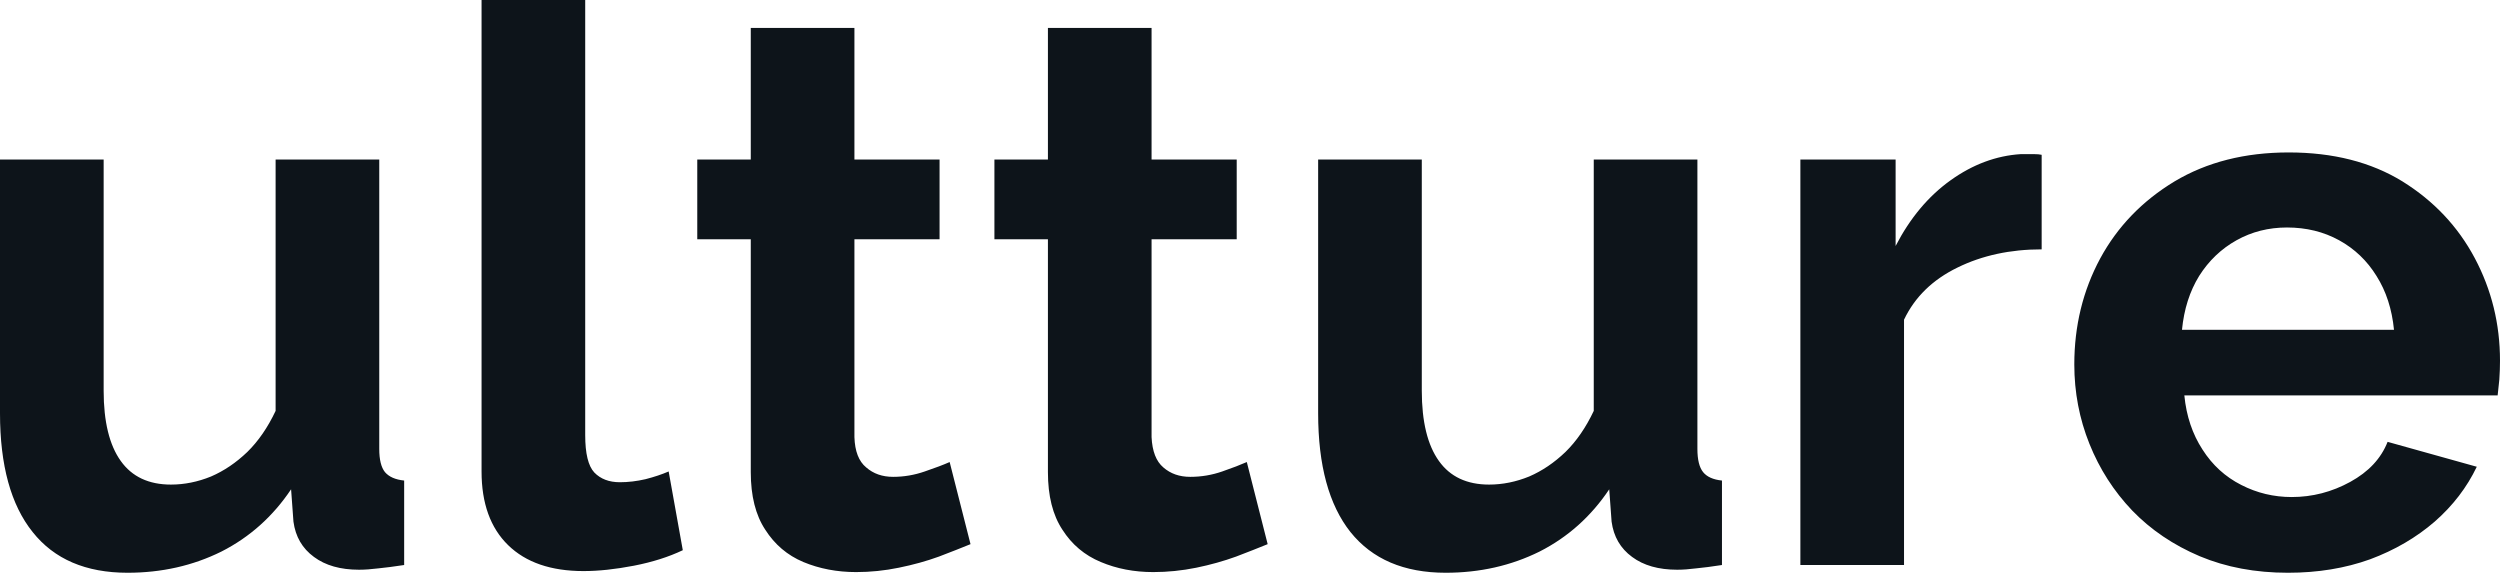 <svg fill="#0d141a" viewBox="0 0 74.29 17.02" height="100%" width="100%" xmlns="http://www.w3.org/2000/svg"><path preserveAspectRatio="none" d="M0 12.28L0 12.28L0 4.74L3.08 4.74L3.08 11.61Q3.08 12.99 3.59 13.70Q4.09 14.40 5.08 14.40L5.08 14.40Q5.68 14.40 6.27 14.16Q6.85 13.91 7.35 13.43Q7.84 12.95 8.19 12.21L8.19 12.21L8.19 4.74L11.27 4.74L11.27 13.34Q11.27 13.82 11.44 14.03Q11.62 14.24 12.01 14.28L12.01 14.28L12.01 16.79Q11.55 16.86 11.24 16.89Q10.92 16.93 10.67 16.93L10.67 16.93Q9.84 16.93 9.33 16.55Q8.81 16.17 8.72 15.50L8.72 15.50L8.65 14.54Q7.84 15.75 6.58 16.39Q5.31 17.02 3.79 17.02L3.79 17.02Q1.93 17.02 0.97 15.81Q0 14.60 0 12.28ZM14.31 14.01L14.31 0L17.39 0L17.39 12.93Q17.39 13.75 17.66 14.04Q17.94 14.33 18.42 14.33L18.42 14.33Q18.79 14.33 19.18 14.24Q19.57 14.14 19.87 14.01L19.87 14.01L20.29 16.35Q19.66 16.65 18.84 16.81Q18.01 16.97 17.34 16.97L17.34 16.97Q15.89 16.97 15.10 16.20Q14.31 15.43 14.31 14.01L14.31 14.01ZM28.22 13.73L28.84 16.17Q28.45 16.33 27.90 16.54Q27.35 16.74 26.71 16.87Q26.08 17.00 25.44 17.00L25.44 17.00Q24.59 17.00 23.87 16.70Q23.16 16.40 22.74 15.74Q22.31 15.09 22.31 14.03L22.31 14.03L22.31 7.11L20.72 7.11L20.72 4.74L22.31 4.74L22.31 0.83L25.39 0.83L25.39 4.74L27.92 4.74L27.92 7.11L25.39 7.11L25.39 12.99Q25.41 13.62 25.74 13.89Q26.06 14.17 26.54 14.17L26.54 14.17Q27.02 14.17 27.48 14.01Q27.95 13.85 28.22 13.73L28.22 13.73ZM37.05 13.73L37.67 16.17Q37.28 16.33 36.73 16.54Q36.18 16.74 35.55 16.87Q34.91 17.00 34.27 17.00L34.27 17.00Q33.42 17.00 32.71 16.70Q31.99 16.40 31.57 15.74Q31.14 15.09 31.14 14.03L31.14 14.03L31.14 7.11L29.55 7.11L29.55 4.74L31.14 4.74L31.14 0.83L34.22 0.83L34.22 4.74L36.75 4.74L36.75 7.11L34.22 7.11L34.22 12.99Q34.25 13.62 34.57 13.89Q34.89 14.17 35.37 14.17L35.37 14.17Q35.86 14.17 36.32 14.01Q36.78 13.85 37.05 13.73L37.05 13.73ZM39.17 12.28L39.17 12.28L39.17 4.74L42.25 4.74L42.25 11.61Q42.25 12.99 42.76 13.70Q43.26 14.40 44.25 14.40L44.25 14.40Q44.85 14.40 45.44 14.16Q46.02 13.91 46.52 13.43Q47.01 12.95 47.36 12.21L47.36 12.21L47.36 4.74L50.44 4.74L50.44 13.34Q50.44 13.82 50.61 14.03Q50.78 14.24 51.17 14.28L51.17 14.28L51.17 16.79Q50.72 16.86 50.40 16.89Q50.09 16.93 49.84 16.93L49.84 16.93Q49.01 16.93 48.50 16.55Q47.98 16.17 47.89 15.50L47.89 15.50L47.82 14.54Q47.01 15.75 45.75 16.39Q44.48 17.02 42.96 17.02L42.96 17.02Q41.10 17.02 40.13 15.81Q39.17 14.60 39.17 12.28ZM60.67 4.60L60.67 7.41Q59.27 7.41 58.17 7.95Q57.06 8.49 56.58 9.50L56.58 9.50L56.58 16.79L53.50 16.79L53.50 4.74L56.33 4.74L56.33 7.31Q56.97 6.07 57.96 5.36Q58.95 4.65 60.05 4.58L60.05 4.58Q60.31 4.58 60.44 4.58Q60.58 4.58 60.67 4.60L60.67 4.60ZM67.99 17.02L67.99 17.02Q66.54 17.02 65.37 16.53Q64.19 16.03 63.36 15.17Q62.54 14.31 62.09 13.19Q61.64 12.07 61.64 10.83L61.64 10.83Q61.64 9.11 62.41 7.68Q63.18 6.26 64.62 5.39Q66.06 4.53 68.01 4.53L68.01 4.53Q69.99 4.53 71.39 5.39Q72.79 6.26 73.54 7.67Q74.29 9.08 74.29 10.72L74.29 10.72Q74.29 10.99 74.27 11.28Q74.24 11.57 74.22 11.75L74.22 11.75L64.91 11.75Q65.00 12.67 65.45 13.36Q65.89 14.05 66.60 14.41Q67.30 14.77 68.10 14.77L68.10 14.77Q69.02 14.77 69.84 14.32Q70.66 13.87 70.95 13.13L70.95 13.13L73.60 13.87Q73.16 14.79 72.35 15.50Q71.53 16.21 70.43 16.62Q69.32 17.02 67.99 17.02ZM64.84 9.80L64.84 9.80L71.14 9.80Q71.05 8.88 70.62 8.20Q70.20 7.52 69.51 7.14Q68.82 6.76 67.96 6.76L67.96 6.76Q67.14 6.76 66.46 7.14Q65.78 7.52 65.35 8.20Q64.93 8.88 64.84 9.80Z"></path></svg>